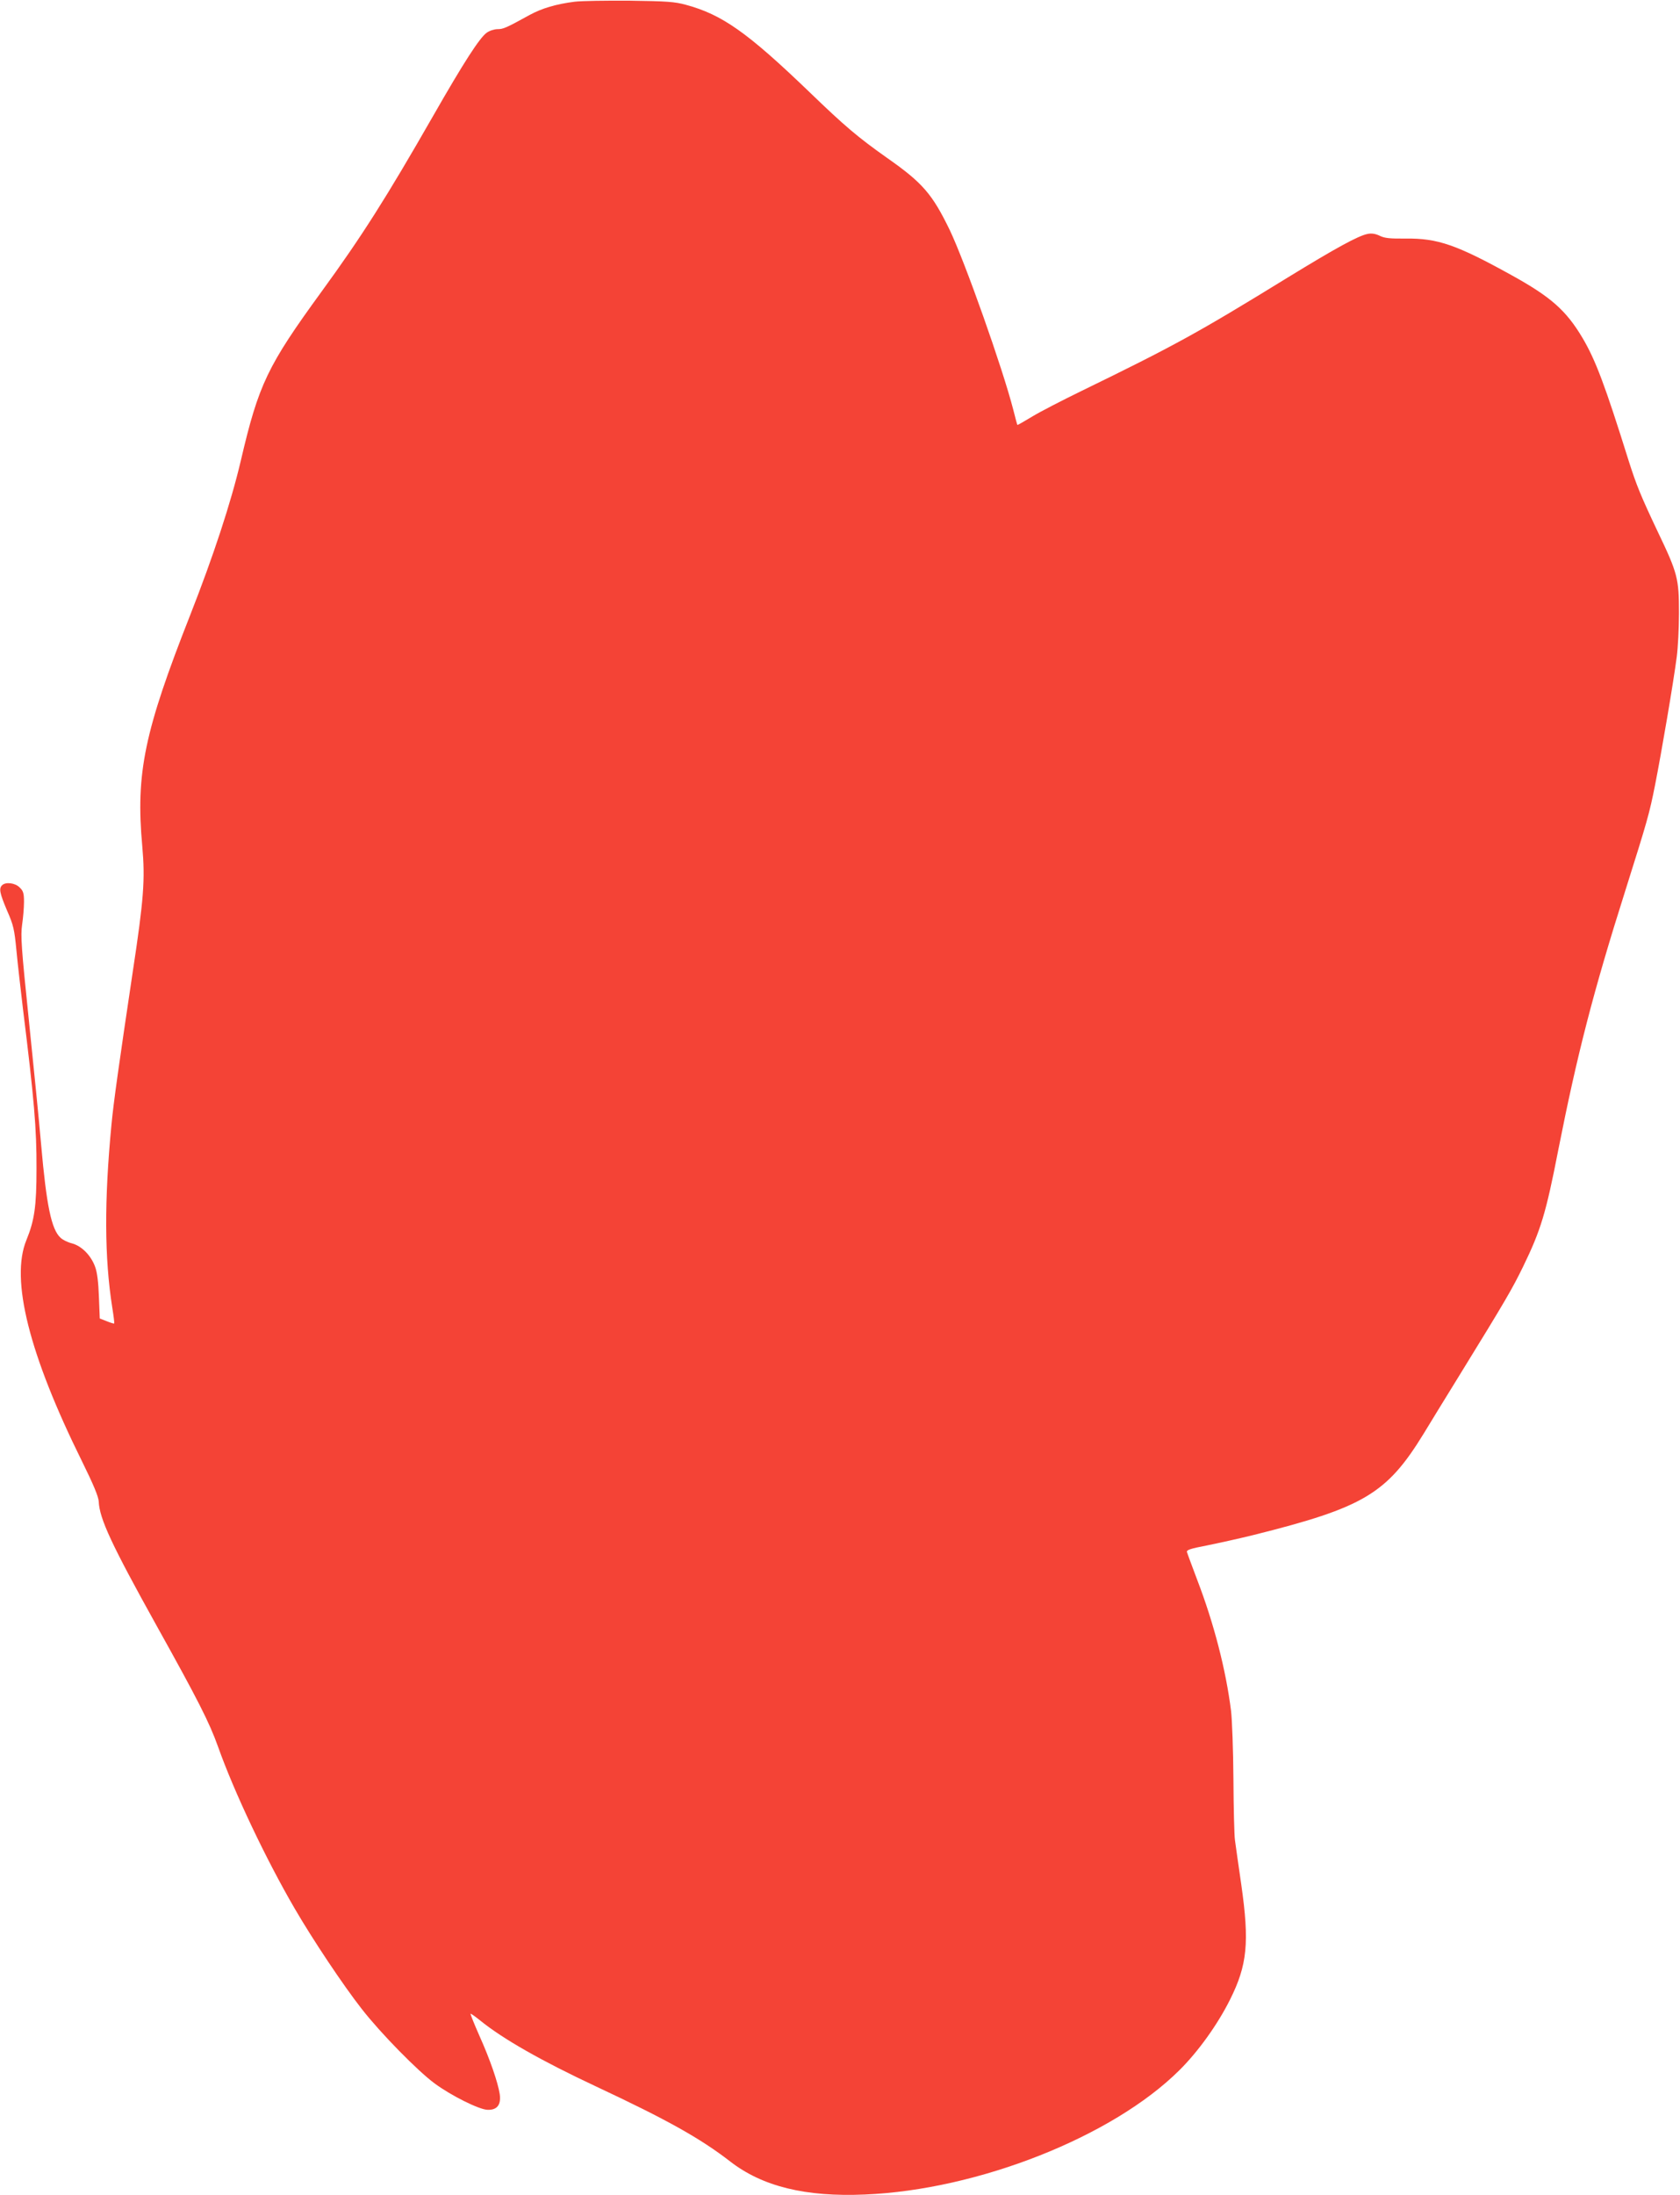 <?xml version="1.0" standalone="no"?>
<!DOCTYPE svg PUBLIC "-//W3C//DTD SVG 20010904//EN"
 "http://www.w3.org/TR/2001/REC-SVG-20010904/DTD/svg10.dtd">
<svg version="1.0" xmlns="http://www.w3.org/2000/svg"
 width="980pt" height="1280pt" viewBox="0 0 980 1280"
 preserveAspectRatio="xMidYMid meet">
<g transform="translate(0,1280) scale(0.1,-0.1)"
fill="#f44336" stroke="none">
<path d="M3352 12790 c-109 -14 -190 -38 -262 -77 -138 -76 -154 -83 -188 -83
-18 0 -47 -9 -63 -21 -41 -29 -134 -173 -313 -486 -272 -475 -416 -702 -650
-1023 -316 -434 -367 -540 -471 -985 -58 -247 -161 -559 -295 -900 -268 -680
-319 -922 -280 -1350 17 -193 9 -307 -56 -734 -79 -529 -112 -761 -124 -891
-42 -440 -41 -774 5 -1065 8 -49 13 -90 11 -92 -1 -2 -21 4 -43 13 l-41 16 -5
127 c-3 84 -10 142 -22 174 -24 67 -79 122 -135 137 -25 6 -55 21 -67 33 -53
48 -82 188 -113 542 -11 127 -43 451 -71 720 -45 433 -49 499 -40 563 6 40 11
100 11 133 0 50 -4 64 -25 84 -26 27 -82 34 -103 13 -19 -19 -14 -45 29 -147
38 -86 43 -110 55 -234 7 -76 25 -229 38 -340 65 -526 80 -696 79 -932 0 -219
-12 -301 -59 -416 -94 -229 15 -665 324 -1289 69 -140 96 -206 98 -235 4 -100
75 -252 338 -725 240 -431 307 -562 358 -705 94 -265 281 -659 448 -945 104
-179 282 -446 391 -585 110 -141 325 -360 424 -433 96 -71 260 -153 309 -154
56 -2 80 29 71 92 -10 66 -56 201 -119 341 -30 68 -53 125 -51 127 2 2 27 -16
57 -40 132 -107 357 -235 673 -383 416 -195 608 -302 784 -438 188 -146 440
-208 786 -193 660 27 1445 337 1835 725 109 108 222 265 295 411 101 202 114
333 66 670 -17 118 -34 235 -37 260 -4 25 -8 185 -9 355 -1 171 -8 351 -14
400 -30 239 -100 510 -198 765 -30 80 -57 152 -59 160 -4 12 19 20 113 38 65
13 188 40 273 61 645 161 779 240 995 592 31 52 125 204 208 339 273 443 308
504 372 635 103 212 133 310 205 680 110 556 203 919 392 1515 129 409 139
444 173 615 37 188 107 597 126 745 7 52 13 167 13 255 0 201 -7 231 -124 475
-98 207 -124 270 -170 415 -137 438 -193 587 -269 715 -95 160 -185 239 -411
364 -323 179 -433 217 -620 215 -91 -1 -123 2 -151 16 -25 12 -48 16 -71 11
-54 -10 -187 -83 -466 -254 -525 -323 -662 -398 -1202 -661 -113 -55 -243
-122 -289 -150 -46 -28 -85 -50 -86 -49 -2 2 -12 41 -24 88 -62 242 -282 863
-371 1049 -102 210 -158 275 -365 420 -170 120 -248 186 -452 383 -364 350
-511 453 -722 510 -65 18 -112 21 -326 24 -137 1 -283 -1 -323 -6z"/>
</g>
</svg>
